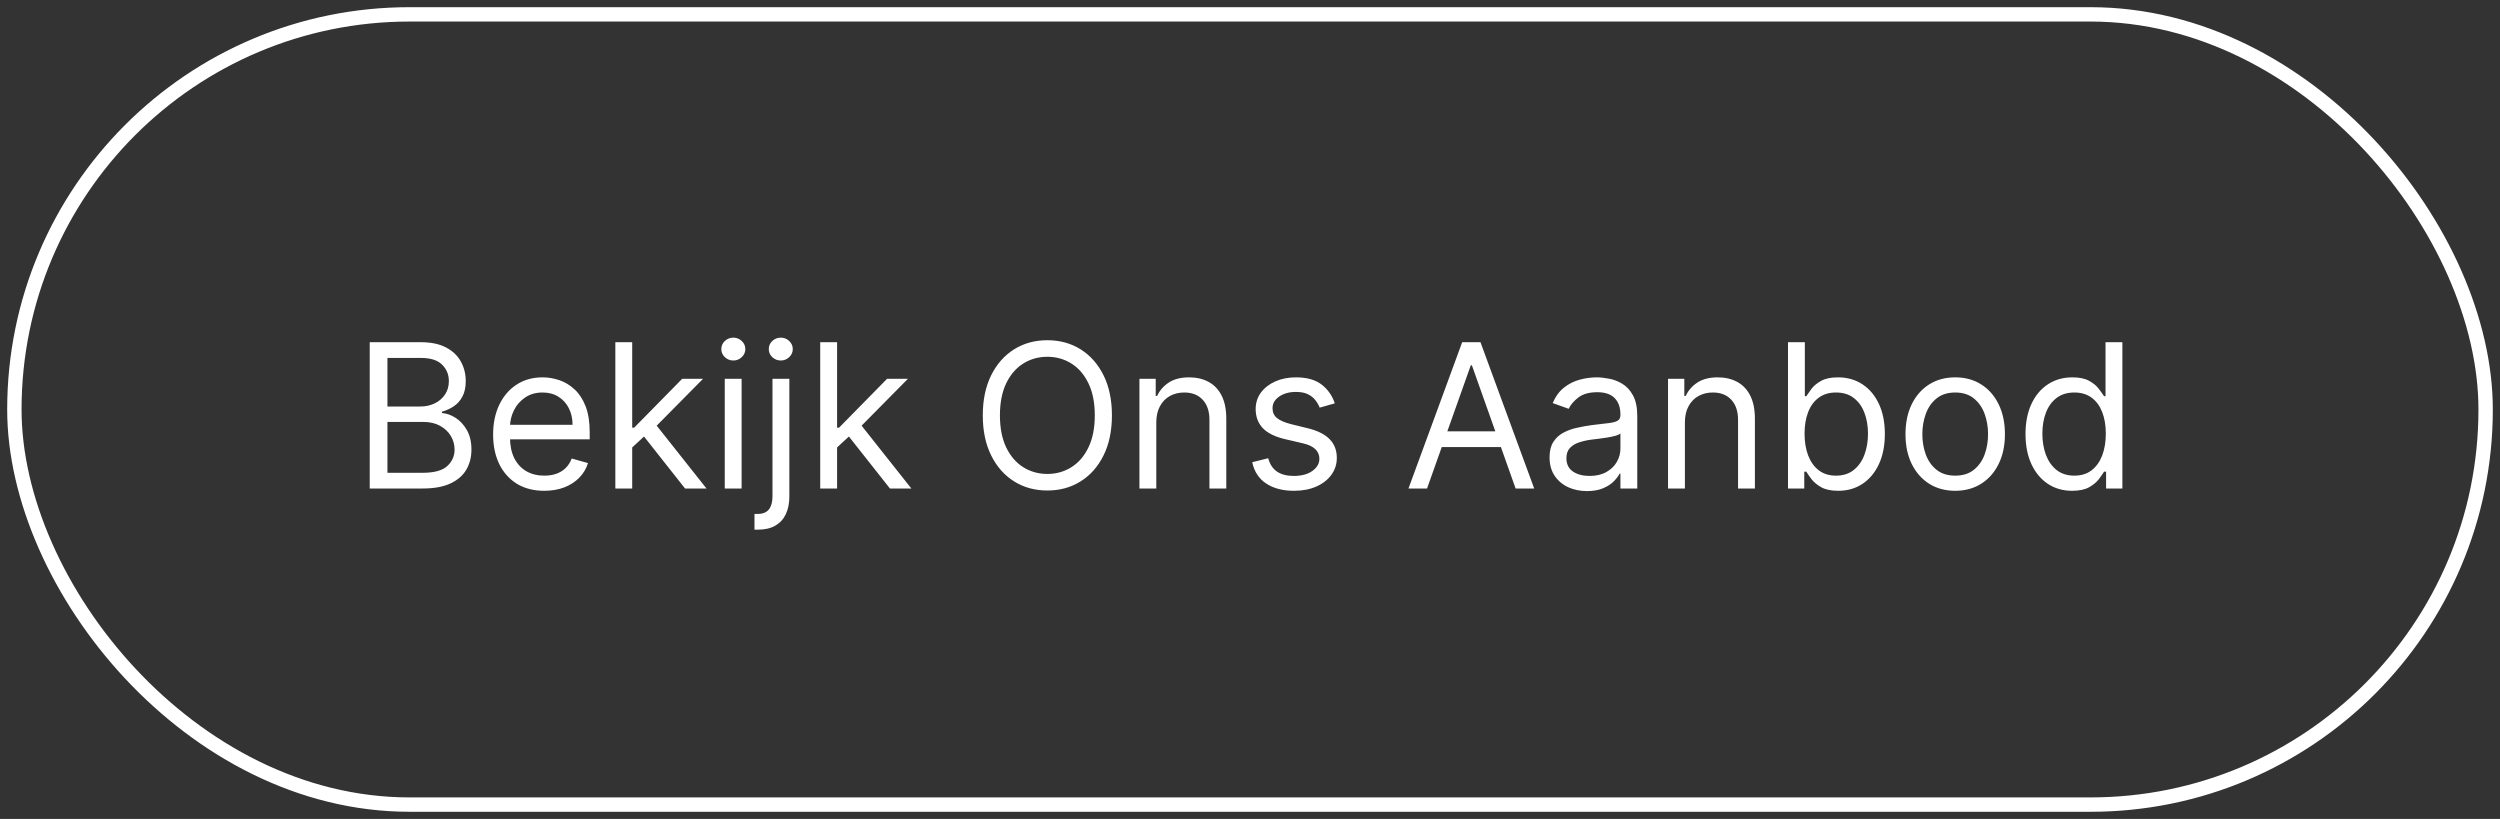 <svg xmlns="http://www.w3.org/2000/svg" width="174" height="57" viewBox="0 0 174 57" fill="none"><rect x="0" y="0" width="174" height="57" fill="#333333" stroke="none"/><rect x="1" y="1" width="172" height="55" rx="27.5" stroke="white"></rect><path d="M25.733 34V23.818H29.293C30.002 23.818 30.587 23.941 31.048 24.186C31.508 24.428 31.851 24.755 32.077 25.166C32.302 25.573 32.415 26.026 32.415 26.523C32.415 26.96 32.337 27.322 32.181 27.607C32.029 27.892 31.826 28.117 31.575 28.283C31.326 28.448 31.056 28.571 30.764 28.651V28.75C31.076 28.77 31.389 28.879 31.704 29.078C32.019 29.277 32.282 29.562 32.494 29.933C32.706 30.305 32.812 30.759 32.812 31.296C32.812 31.806 32.697 32.265 32.465 32.673C32.233 33.08 31.866 33.403 31.366 33.642C30.865 33.881 30.214 34 29.412 34H25.733ZM26.966 32.906H29.412C30.217 32.906 30.789 32.751 31.127 32.439C31.468 32.124 31.639 31.743 31.639 31.296C31.639 30.951 31.551 30.633 31.376 30.341C31.2 30.046 30.95 29.811 30.625 29.635C30.3 29.456 29.916 29.366 29.472 29.366H26.966V32.906ZM26.966 28.293H29.253C29.624 28.293 29.959 28.22 30.257 28.074C30.559 27.928 30.797 27.723 30.973 27.457C31.152 27.192 31.241 26.881 31.241 26.523C31.241 26.075 31.086 25.696 30.774 25.384C30.463 25.069 29.969 24.912 29.293 24.912H26.966V28.293ZM37.881 34.159C37.145 34.159 36.511 33.997 35.977 33.672C35.447 33.344 35.037 32.886 34.749 32.3C34.464 31.71 34.321 31.024 34.321 30.241C34.321 29.459 34.464 28.77 34.749 28.173C35.037 27.573 35.438 27.106 35.952 26.771C36.469 26.433 37.072 26.264 37.762 26.264C38.159 26.264 38.552 26.331 38.94 26.463C39.328 26.596 39.681 26.811 39.999 27.109C40.317 27.404 40.571 27.796 40.76 28.283C40.949 28.77 41.043 29.37 41.043 30.082V30.579H35.157V29.565H39.85C39.85 29.134 39.764 28.75 39.591 28.412C39.422 28.074 39.18 27.807 38.865 27.611C38.554 27.416 38.186 27.318 37.762 27.318C37.294 27.318 36.89 27.434 36.549 27.666C36.211 27.895 35.95 28.193 35.768 28.561C35.586 28.929 35.495 29.323 35.495 29.744V30.421C35.495 30.997 35.594 31.486 35.793 31.887C35.995 32.285 36.275 32.588 36.633 32.797C36.991 33.002 37.407 33.105 37.881 33.105C38.189 33.105 38.468 33.062 38.716 32.976C38.968 32.886 39.185 32.754 39.367 32.578C39.55 32.399 39.691 32.177 39.79 31.912L40.924 32.23C40.804 32.615 40.604 32.953 40.322 33.244C40.04 33.533 39.692 33.758 39.278 33.92C38.864 34.08 38.398 34.159 37.881 34.159ZM43.922 31.216L43.902 29.764H44.14L47.481 26.364H48.933L45.373 29.963H45.274L43.922 31.216ZM42.828 34V23.818H44.001V34H42.828ZM47.68 34L44.697 30.222L45.532 29.406L49.172 34H47.68ZM50.443 34V26.364H51.616V34H50.443ZM51.04 25.091C50.811 25.091 50.614 25.013 50.448 24.857C50.286 24.701 50.204 24.514 50.204 24.296C50.204 24.077 50.286 23.889 50.448 23.734C50.614 23.578 50.811 23.5 51.04 23.5C51.268 23.5 51.464 23.578 51.626 23.734C51.792 23.889 51.875 24.077 51.875 24.296C51.875 24.514 51.792 24.701 51.626 24.857C51.464 25.013 51.268 25.091 51.04 25.091ZM53.765 26.364H54.939V34.557C54.939 35.028 54.857 35.435 54.695 35.78C54.536 36.124 54.294 36.391 53.969 36.58C53.648 36.769 53.242 36.864 52.751 36.864C52.711 36.864 52.672 36.864 52.632 36.864C52.592 36.864 52.552 36.864 52.512 36.864V35.77C52.552 35.77 52.589 35.77 52.622 35.77C52.655 35.77 52.691 35.77 52.731 35.77C53.089 35.77 53.351 35.664 53.517 35.452C53.682 35.243 53.765 34.945 53.765 34.557V26.364ZM54.342 25.091C54.113 25.091 53.916 25.013 53.75 24.857C53.588 24.701 53.507 24.514 53.507 24.296C53.507 24.077 53.588 23.889 53.75 23.734C53.916 23.578 54.113 23.5 54.342 23.5C54.571 23.5 54.766 23.578 54.929 23.734C55.094 23.889 55.177 24.077 55.177 24.296C55.177 24.514 55.094 24.701 54.929 24.857C54.766 25.013 54.571 25.091 54.342 25.091ZM58.181 31.216L58.161 29.764H58.4L61.741 26.364H63.193L59.633 29.963H59.534L58.181 31.216ZM57.087 34V23.818H58.261V34H57.087ZM61.94 34L58.957 30.222L59.792 29.406L63.431 34H61.94ZM77.39 28.909C77.39 29.983 77.196 30.911 76.809 31.693C76.421 32.475 75.889 33.079 75.213 33.503C74.537 33.927 73.764 34.139 72.896 34.139C72.028 34.139 71.255 33.927 70.579 33.503C69.903 33.079 69.371 32.475 68.983 31.693C68.596 30.911 68.402 29.983 68.402 28.909C68.402 27.835 68.596 26.907 68.983 26.125C69.371 25.343 69.903 24.74 70.579 24.315C71.255 23.891 72.028 23.679 72.896 23.679C73.764 23.679 74.537 23.891 75.213 24.315C75.889 24.74 76.421 25.343 76.809 26.125C77.196 26.907 77.39 27.835 77.39 28.909ZM76.197 28.909C76.197 28.027 76.05 27.283 75.755 26.677C75.463 26.07 75.067 25.611 74.566 25.3C74.069 24.988 73.512 24.832 72.896 24.832C72.279 24.832 71.721 24.988 71.221 25.3C70.723 25.611 70.327 26.07 70.032 26.677C69.741 27.283 69.595 28.027 69.595 28.909C69.595 29.791 69.741 30.535 70.032 31.141C70.327 31.748 70.723 32.207 71.221 32.519C71.721 32.83 72.279 32.986 72.896 32.986C73.512 32.986 74.069 32.83 74.566 32.519C75.067 32.207 75.463 31.748 75.755 31.141C76.05 30.535 76.197 29.791 76.197 28.909ZM80.478 29.406V34H79.304V26.364H80.438V27.557H80.537C80.716 27.169 80.988 26.858 81.353 26.622C81.717 26.384 82.188 26.264 82.765 26.264C83.282 26.264 83.734 26.37 84.122 26.582C84.51 26.791 84.811 27.109 85.027 27.537C85.242 27.961 85.35 28.498 85.35 29.148V34H84.177V29.227C84.177 28.627 84.021 28.16 83.709 27.825C83.398 27.487 82.97 27.318 82.427 27.318C82.052 27.318 81.717 27.399 81.422 27.562C81.131 27.724 80.9 27.961 80.731 28.273C80.562 28.584 80.478 28.962 80.478 29.406ZM92.903 28.074L91.849 28.372C91.783 28.197 91.685 28.026 91.556 27.86C91.43 27.691 91.257 27.552 91.038 27.442C90.82 27.333 90.54 27.278 90.198 27.278C89.731 27.278 89.342 27.386 89.03 27.602C88.722 27.814 88.568 28.084 88.568 28.412C88.568 28.704 88.674 28.934 88.886 29.103C89.098 29.272 89.429 29.413 89.88 29.526L91.014 29.804C91.696 29.97 92.205 30.223 92.54 30.565C92.875 30.903 93.042 31.338 93.042 31.872C93.042 32.31 92.916 32.701 92.664 33.045C92.416 33.39 92.068 33.662 91.62 33.861C91.173 34.06 90.652 34.159 90.059 34.159C89.28 34.159 88.636 33.99 88.125 33.652C87.615 33.314 87.292 32.82 87.156 32.17L88.269 31.892C88.375 32.303 88.576 32.611 88.871 32.817C89.169 33.022 89.559 33.125 90.039 33.125C90.586 33.125 91.02 33.009 91.342 32.777C91.667 32.542 91.829 32.26 91.829 31.932C91.829 31.667 91.736 31.445 91.551 31.266C91.365 31.083 91.08 30.947 90.695 30.858L89.423 30.56C88.723 30.394 88.21 30.137 87.882 29.789C87.557 29.438 87.394 28.999 87.394 28.472C87.394 28.041 87.515 27.66 87.757 27.328C88.002 26.997 88.336 26.736 88.757 26.548C89.181 26.359 89.661 26.264 90.198 26.264C90.954 26.264 91.547 26.43 91.978 26.761C92.412 27.093 92.721 27.53 92.903 28.074ZM99.322 34H98.03L101.768 23.818H103.041L106.78 34H105.487L102.445 25.429H102.365L99.322 34ZM99.8 30.023H105.01V31.116H99.8V30.023ZM110.454 34.179C109.97 34.179 109.531 34.088 109.136 33.906C108.742 33.72 108.429 33.453 108.197 33.105C107.965 32.754 107.849 32.33 107.849 31.832C107.849 31.395 107.935 31.04 108.107 30.768C108.28 30.493 108.51 30.278 108.798 30.122C109.087 29.966 109.405 29.85 109.753 29.774C110.104 29.695 110.457 29.632 110.812 29.585C111.276 29.526 111.652 29.481 111.94 29.451C112.232 29.418 112.444 29.363 112.577 29.287C112.713 29.211 112.781 29.078 112.781 28.889V28.849C112.781 28.359 112.646 27.978 112.378 27.706C112.113 27.434 111.71 27.298 111.17 27.298C110.61 27.298 110.17 27.421 109.852 27.666C109.534 27.912 109.31 28.173 109.181 28.452L108.067 28.054C108.266 27.59 108.531 27.229 108.863 26.97C109.198 26.708 109.562 26.526 109.957 26.423C110.354 26.317 110.746 26.264 111.13 26.264C111.375 26.264 111.657 26.294 111.975 26.354C112.297 26.41 112.607 26.528 112.905 26.707C113.206 26.886 113.457 27.156 113.656 27.517C113.854 27.878 113.954 28.362 113.954 28.969V34H112.781V32.966H112.721C112.641 33.132 112.509 33.309 112.323 33.498C112.138 33.687 111.891 33.847 111.582 33.98C111.274 34.113 110.898 34.179 110.454 34.179ZM110.633 33.125C111.097 33.125 111.488 33.034 111.806 32.852C112.128 32.669 112.37 32.434 112.532 32.146C112.698 31.857 112.781 31.554 112.781 31.236V30.162C112.731 30.222 112.621 30.276 112.452 30.326C112.287 30.372 112.094 30.414 111.876 30.45C111.66 30.483 111.45 30.513 111.244 30.54C111.042 30.563 110.878 30.583 110.752 30.599C110.447 30.639 110.162 30.704 109.897 30.793C109.635 30.88 109.423 31.01 109.261 31.186C109.102 31.358 109.022 31.594 109.022 31.892C109.022 32.3 109.173 32.608 109.474 32.817C109.779 33.022 110.165 33.125 110.633 33.125ZM117.269 29.406V34H116.095V26.364H117.229V27.557H117.328C117.507 27.169 117.779 26.858 118.144 26.622C118.508 26.384 118.979 26.264 119.556 26.264C120.073 26.264 120.525 26.37 120.913 26.582C121.301 26.791 121.602 27.109 121.818 27.537C122.033 27.961 122.141 28.498 122.141 29.148V34H120.968V29.227C120.968 28.627 120.812 28.16 120.5 27.825C120.189 27.487 119.761 27.318 119.218 27.318C118.843 27.318 118.508 27.399 118.213 27.562C117.922 27.724 117.691 27.961 117.522 28.273C117.353 28.584 117.269 28.962 117.269 29.406ZM124.444 34V23.818H125.617V27.577H125.717C125.803 27.444 125.922 27.275 126.075 27.07C126.23 26.861 126.452 26.675 126.741 26.513C127.032 26.347 127.427 26.264 127.924 26.264C128.567 26.264 129.134 26.425 129.624 26.746C130.115 27.068 130.498 27.524 130.773 28.114C131.048 28.704 131.185 29.4 131.185 30.202C131.185 31.01 131.048 31.711 130.773 32.305C130.498 32.895 130.116 33.352 129.629 33.677C129.142 33.998 128.58 34.159 127.944 34.159C127.453 34.159 127.061 34.078 126.766 33.916C126.471 33.75 126.244 33.562 126.085 33.354C125.925 33.142 125.803 32.966 125.717 32.827H125.577V34H124.444ZM125.597 30.182C125.597 30.759 125.682 31.267 125.851 31.708C126.02 32.146 126.267 32.489 126.592 32.737C126.916 32.983 127.314 33.105 127.785 33.105C128.275 33.105 128.685 32.976 129.013 32.717C129.344 32.456 129.593 32.104 129.759 31.663C129.928 31.219 130.012 30.725 130.012 30.182C130.012 29.645 129.929 29.161 129.763 28.73C129.601 28.296 129.354 27.953 129.023 27.701C128.695 27.446 128.282 27.318 127.785 27.318C127.308 27.318 126.906 27.439 126.582 27.681C126.257 27.92 126.012 28.255 125.846 28.685C125.68 29.113 125.597 29.612 125.597 30.182ZM136.082 34.159C135.393 34.159 134.788 33.995 134.268 33.667C133.751 33.339 133.346 32.88 133.055 32.29C132.766 31.7 132.622 31.01 132.622 30.222C132.622 29.426 132.766 28.732 133.055 28.139C133.346 27.545 133.751 27.084 134.268 26.756C134.788 26.428 135.393 26.264 136.082 26.264C136.772 26.264 137.375 26.428 137.892 26.756C138.412 27.084 138.817 27.545 139.105 28.139C139.397 28.732 139.543 29.426 139.543 30.222C139.543 31.01 139.397 31.7 139.105 32.29C138.817 32.88 138.412 33.339 137.892 33.667C137.375 33.995 136.772 34.159 136.082 34.159ZM136.082 33.105C136.606 33.105 137.037 32.971 137.375 32.702C137.713 32.434 137.963 32.081 138.126 31.643C138.288 31.206 138.369 30.732 138.369 30.222C138.369 29.711 138.288 29.236 138.126 28.795C137.963 28.354 137.713 27.998 137.375 27.726C137.037 27.454 136.606 27.318 136.082 27.318C135.559 27.318 135.128 27.454 134.79 27.726C134.452 27.998 134.201 28.354 134.039 28.795C133.877 29.236 133.795 29.711 133.795 30.222C133.795 30.732 133.877 31.206 134.039 31.643C134.201 32.081 134.452 32.434 134.79 32.702C135.128 32.971 135.559 33.105 136.082 33.105ZM144.217 34.159C143.581 34.159 143.019 33.998 142.532 33.677C142.045 33.352 141.663 32.895 141.388 32.305C141.113 31.711 140.976 31.01 140.976 30.202C140.976 29.4 141.113 28.704 141.388 28.114C141.663 27.524 142.046 27.068 142.537 26.746C143.027 26.425 143.594 26.264 144.237 26.264C144.734 26.264 145.127 26.347 145.415 26.513C145.707 26.675 145.929 26.861 146.081 27.07C146.237 27.275 146.358 27.444 146.444 27.577H146.544V23.818H147.717V34H146.584V32.827H146.444C146.358 32.966 146.236 33.142 146.077 33.354C145.917 33.562 145.69 33.75 145.395 33.916C145.1 34.078 144.708 34.159 144.217 34.159ZM144.376 33.105C144.847 33.105 145.245 32.983 145.569 32.737C145.894 32.489 146.141 32.146 146.31 31.708C146.479 31.267 146.564 30.759 146.564 30.182C146.564 29.612 146.481 29.113 146.315 28.685C146.149 28.255 145.904 27.92 145.579 27.681C145.255 27.439 144.854 27.318 144.376 27.318C143.879 27.318 143.465 27.446 143.133 27.701C142.805 27.953 142.558 28.296 142.393 28.73C142.23 29.161 142.149 29.645 142.149 30.182C142.149 30.725 142.232 31.219 142.398 31.663C142.567 32.104 142.815 32.456 143.143 32.717C143.475 32.976 143.886 33.105 144.376 33.105Z" fill="white"></path></svg>